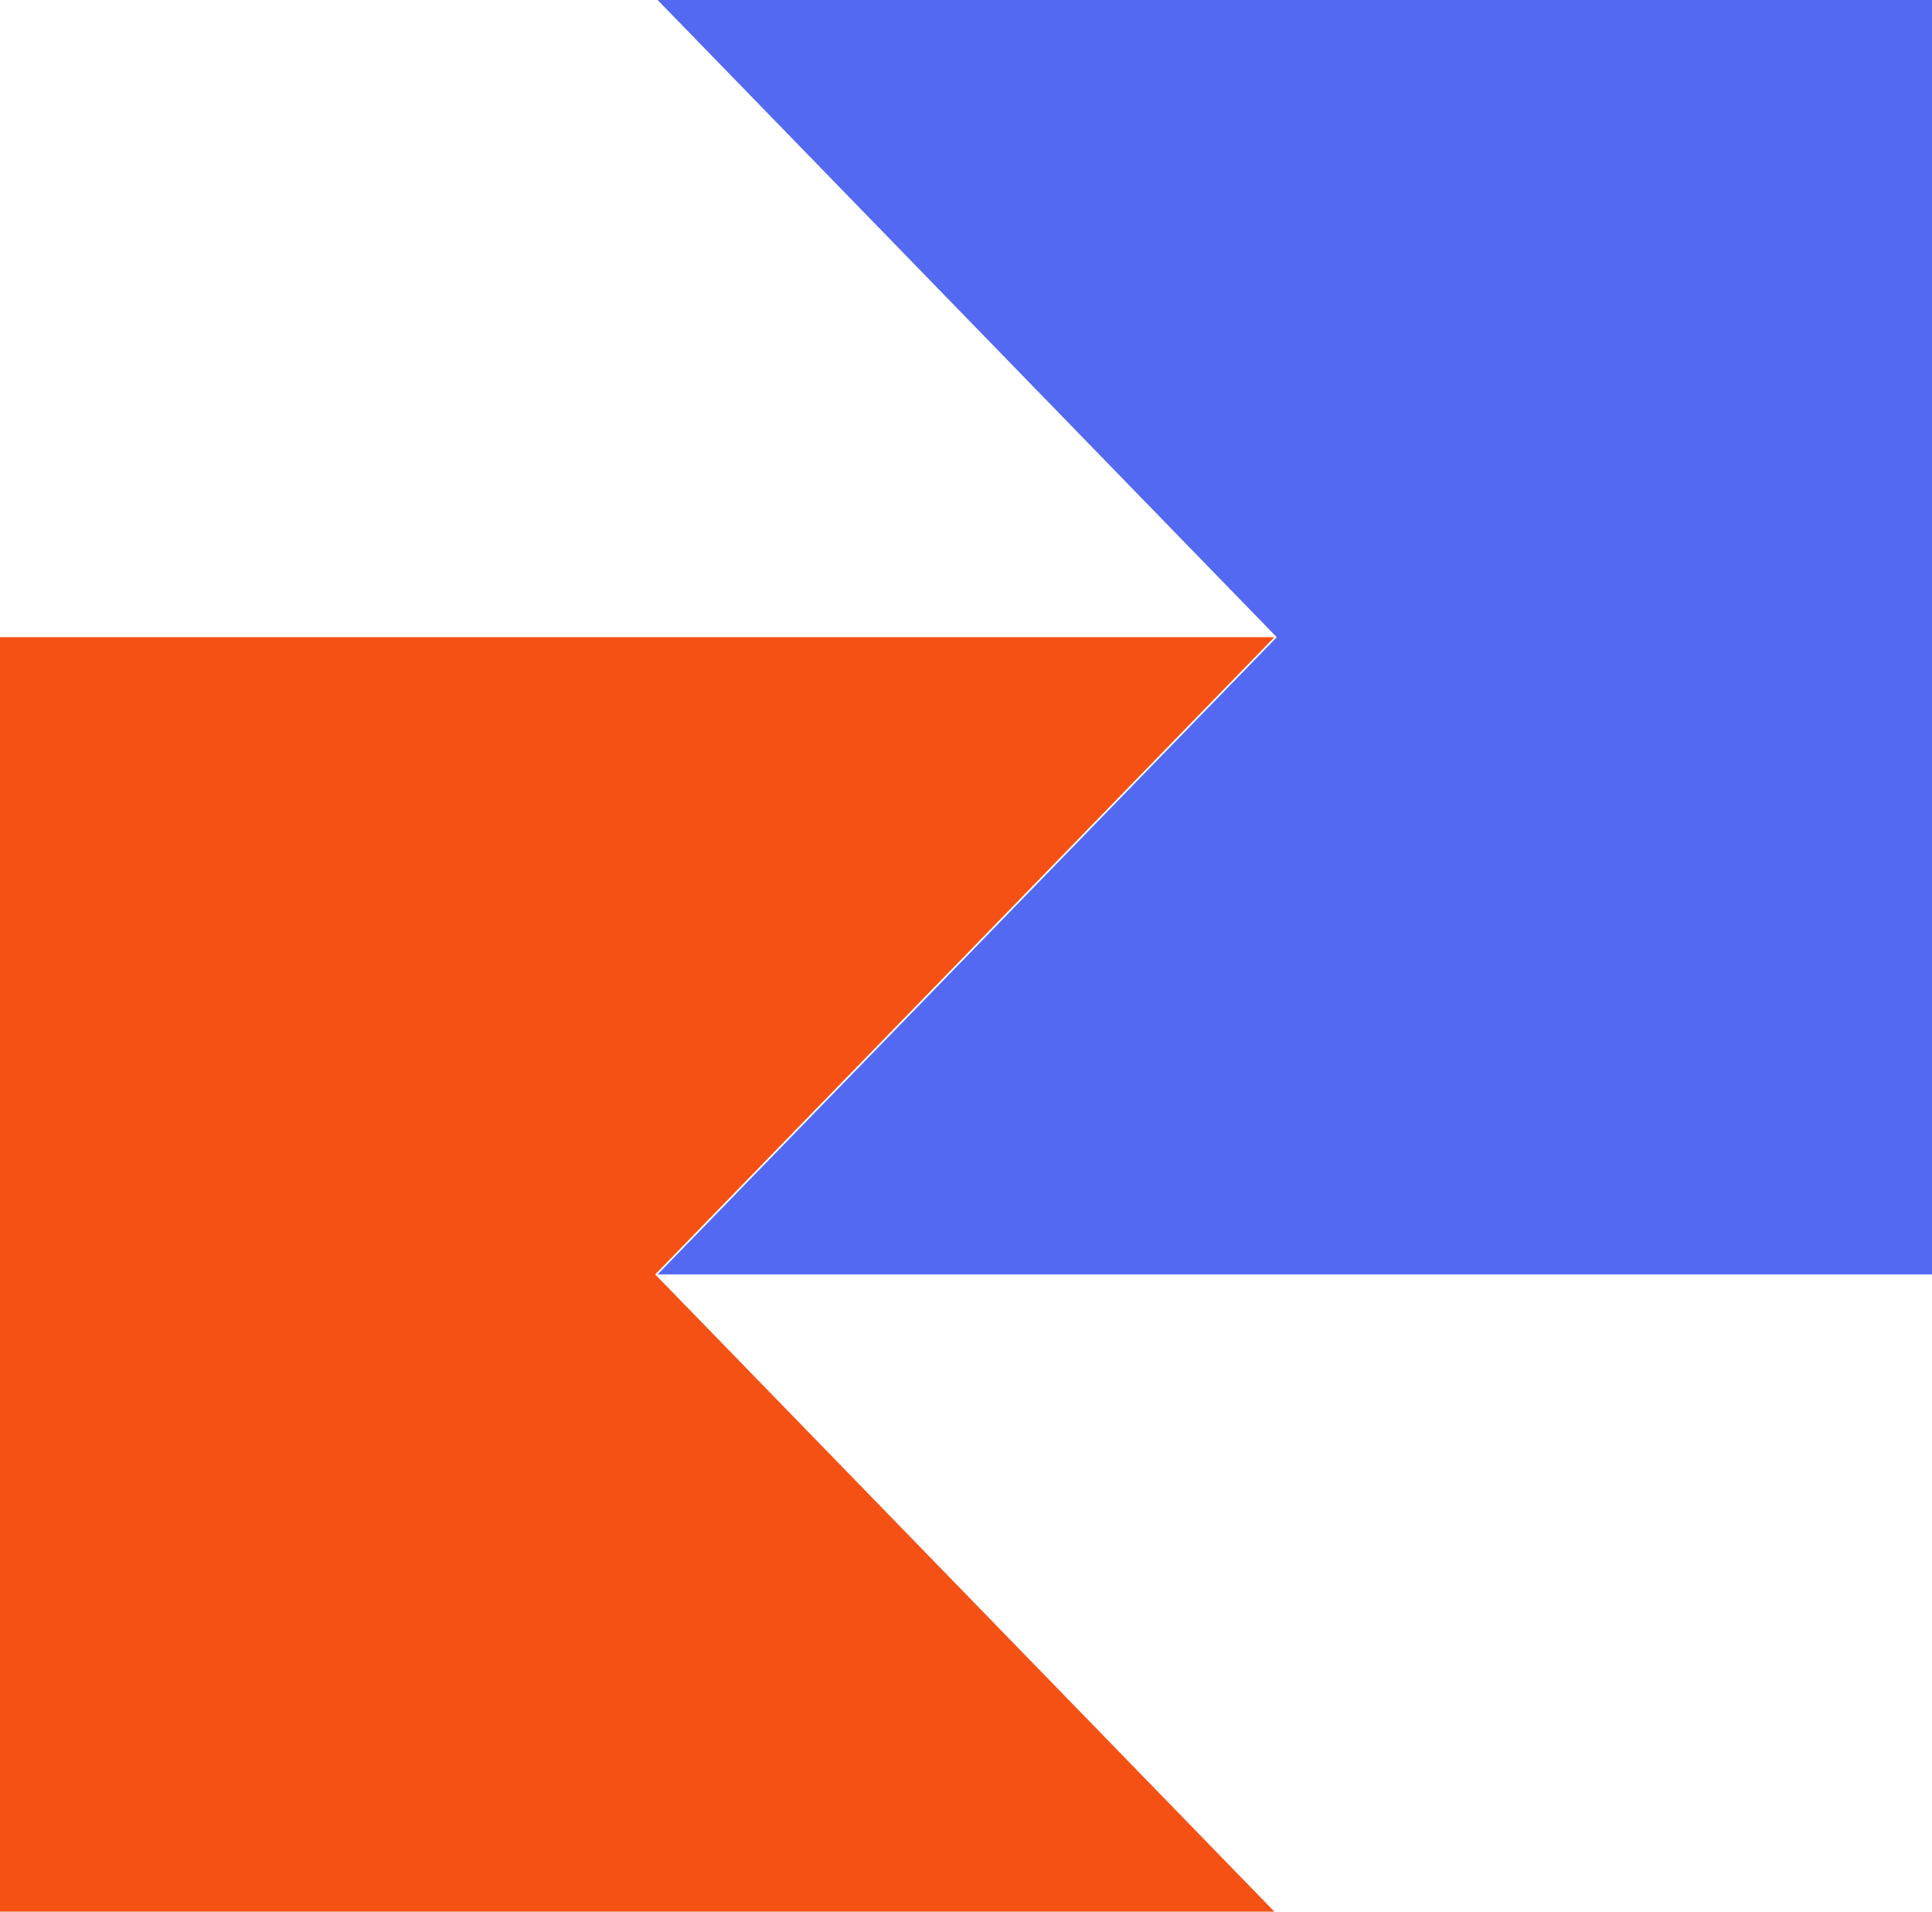 <svg xmlns="http://www.w3.org/2000/svg" width="51.453" height="50.909" viewBox="0 0 51.453 50.909">
  <g id="Group_105598" data-name="Group 105598" transform="translate(-5945 -10030.201)">
    <g id="Group_105596" data-name="Group 105596" transform="translate(5945 10030.2)">
      <path id="Path_78406" data-name="Path 78406" d="M33.94,118.34H0V84.4H33.94L17.45,101.37Z" transform="translate(0 -67.43)" fill="#f65115"/>
      <path id="Path_78407" data-name="Path 78407" d="M83.8,37.14h33.94V3.2H83.8l16.489,16.97Z" transform="translate(-66.287 -3.2)" fill="#5469f2"/>
    </g>
  </g>
</svg>
